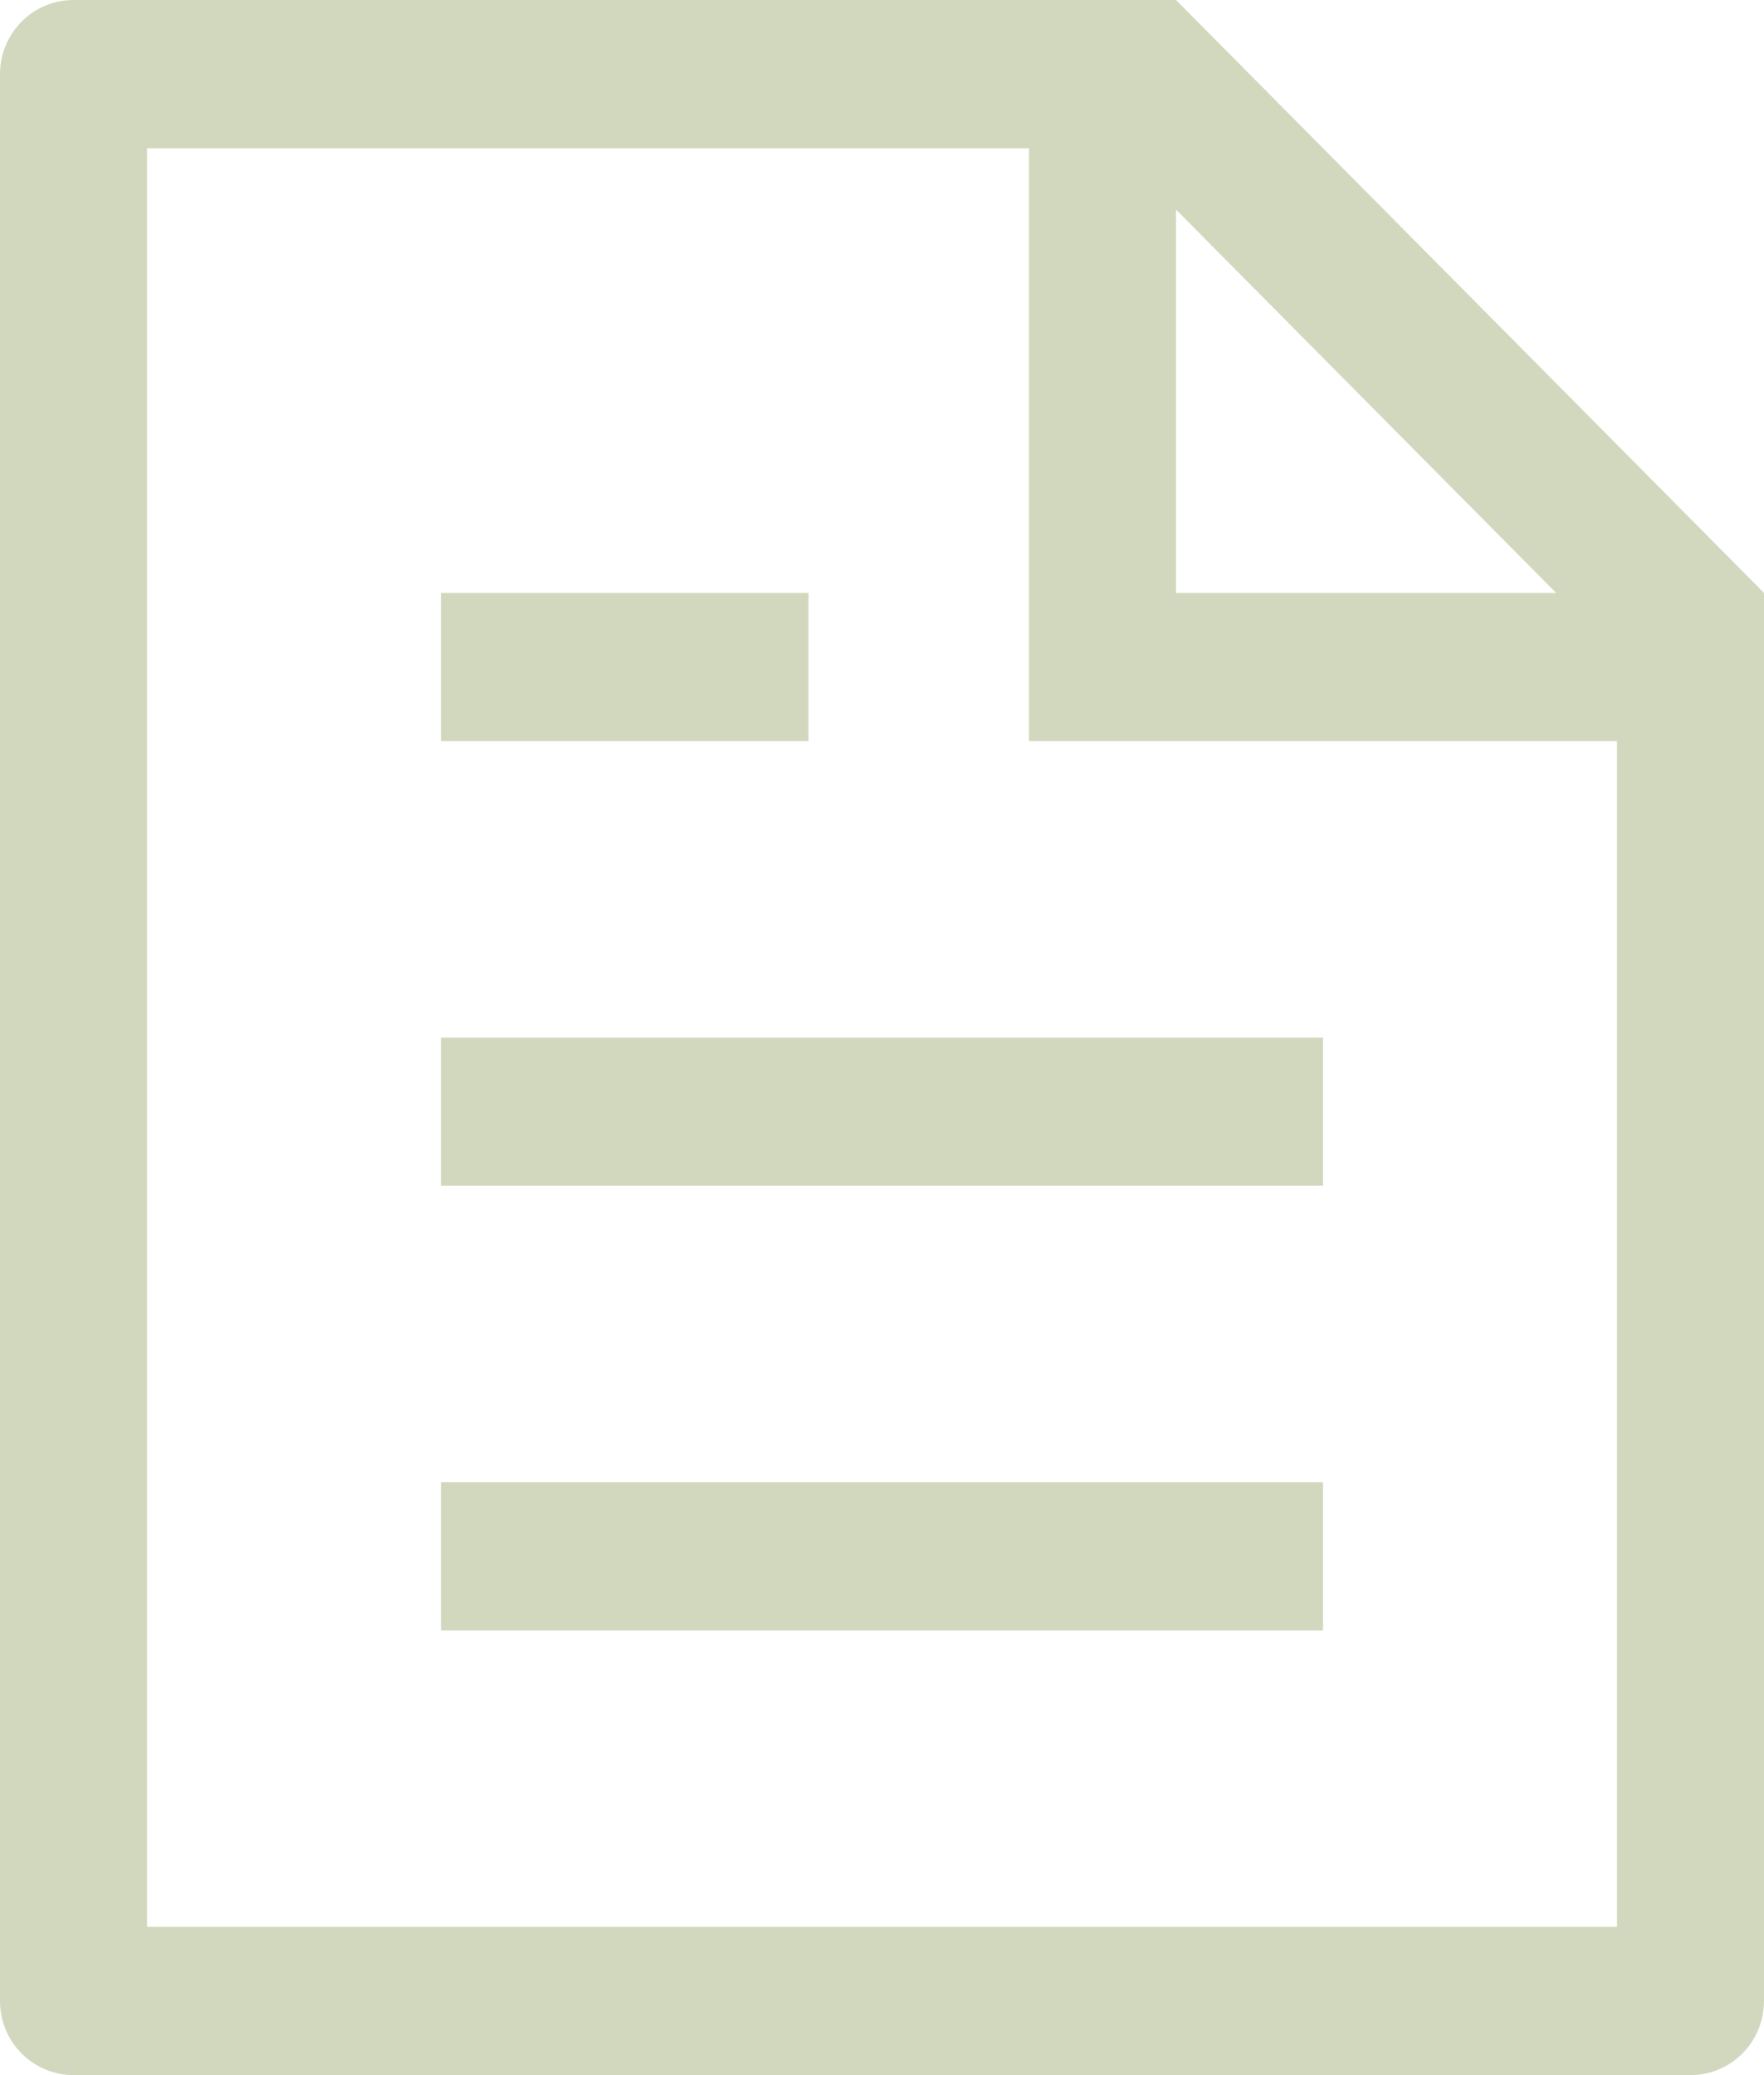 <?xml version="1.0" encoding="UTF-8"?> <svg xmlns="http://www.w3.org/2000/svg" width="51" height="60" viewBox="0 0 51 60" fill="none"><path d="M46.75 21.429H29.75V4.286H4.25V55.714H46.75V21.429ZM44.99 17.143L34 6.06V17.143H44.99ZM2.125 0H34L51 17.143V57.857C51 58.425 50.776 58.971 50.378 59.372C49.979 59.774 49.439 60 48.875 60H2.125C1.561 60 1.021 59.774 0.622 59.372C0.224 58.971 0 58.425 0 57.857V2.143C0 1.575 0.224 1.029 0.622 0.628C1.021 0.226 1.561 0 2.125 0ZM12.75 30H38.25V34.286H12.75V30ZM12.75 17.143H23.375V21.429H12.75V17.143ZM12.75 42.857H38.25V47.143H12.75V42.857Z" fill="#D2D8BE"></path></svg> 